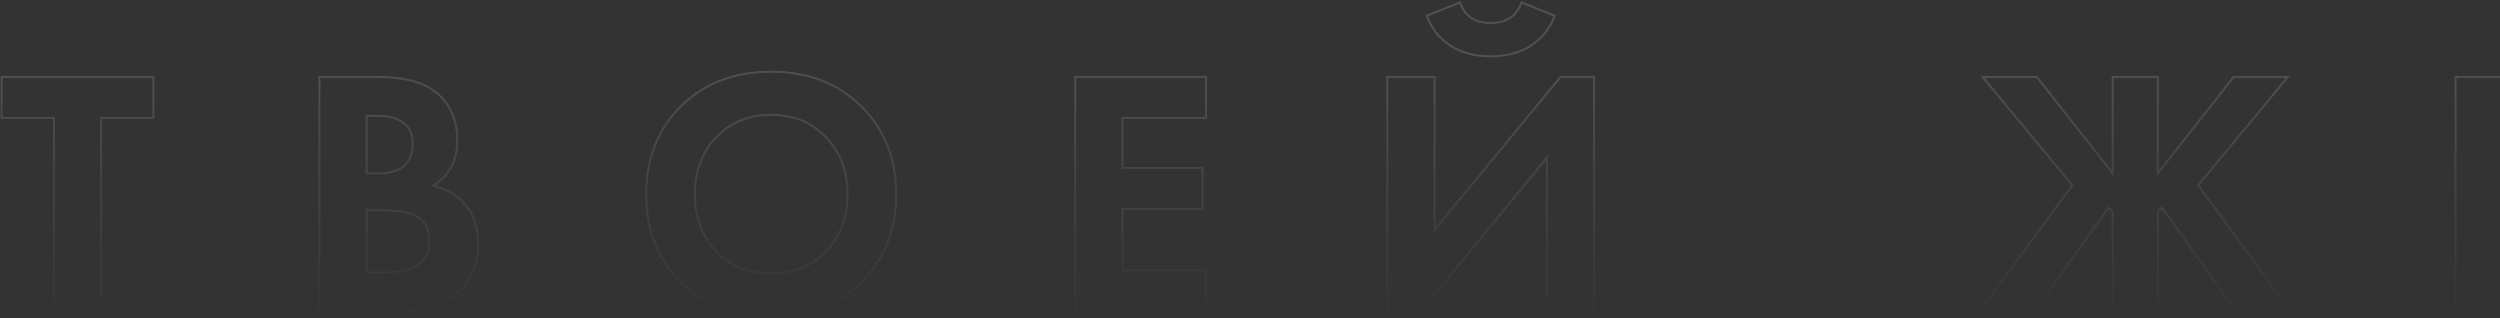 <?xml version="1.0" encoding="UTF-8"?> <svg xmlns="http://www.w3.org/2000/svg" width="1249" height="159" viewBox="0 0 1249 159" fill="none"><rect x="0" y="0" width="1249" height="159" fill="#333333" stroke="none"/> <path opacity="0.15" fill-rule="evenodd" clip-rule="evenodd" d="M77.144 59.43H51.044V156H26.424V59.43H0.323V37.942H77.144V59.43ZM27.424 58.43V155H50.044V58.43H76.144V38.942H1.323V58.43H27.424ZM159.078 37.942H188.788C201.531 37.942 211.246 40.392 217.763 45.46C225.237 51.247 228.938 59.565 228.938 70.262C228.938 75.567 227.819 80.225 225.543 84.2C223.657 87.495 220.998 90.283 217.591 92.57C222.617 93.773 226.998 96.129 230.713 99.637L230.718 99.642C236.52 105.202 239.378 112.733 239.378 122.114C239.378 132.111 235.973 140.223 229.127 146.349L229.123 146.353C221.811 152.825 211.745 156 199.054 156H159.078V37.942ZM216.402 93.33C215.904 93.227 215.399 93.136 214.888 93.056C215.341 92.802 215.783 92.541 216.212 92.272C224.029 87.385 227.938 80.048 227.938 70.262C227.938 59.822 224.342 51.818 217.15 46.25C210.886 41.378 201.432 38.942 188.788 38.942H160.078V155H199.054C211.582 155 221.384 151.868 228.46 145.604C235.072 139.688 238.378 131.858 238.378 122.114C238.378 112.95 235.594 105.7 230.026 100.364C226.211 96.761 221.669 94.416 216.402 93.33ZM196.328 85.139L196.336 85.136C198.226 84.581 199.736 83.871 200.896 83.03C202.137 82.097 203.264 80.722 204.255 78.853C205.214 76.93 205.71 74.656 205.71 72.002C205.71 67.247 204.176 63.939 201.257 61.854L201.247 61.847L201.238 61.84C198.203 59.564 194.254 58.386 189.31 58.386H183.698V86.14H192.211C193.157 86.028 194.517 85.705 196.32 85.141L196.328 85.139ZM192.268 87.14H182.698V57.386H189.31C194.414 57.386 198.59 58.604 201.838 61.04C205.086 63.36 206.71 67.014 206.71 72.002C206.71 74.786 206.188 77.222 205.144 79.31C204.1 81.282 202.882 82.79 201.49 83.834C200.214 84.762 198.59 85.516 196.618 86.096C194.762 86.676 193.312 87.024 192.268 87.14ZM206.127 107.714L206.115 107.709C203.074 106.297 198.095 105.54 191.05 105.54H183.698V135.556H192.442C199.09 135.556 204.046 134.52 207.423 132.561C211.832 129.98 214.062 125.868 214.062 120.026C214.062 117.048 213.388 114.577 212.09 112.564C210.792 110.551 208.826 108.926 206.127 107.714ZM207.928 133.424C204.332 135.512 199.17 136.556 192.442 136.556H182.698V104.54H191.05C198.126 104.54 203.288 105.294 206.536 106.802C212.22 109.354 215.062 113.762 215.062 120.026C215.062 126.174 212.684 130.64 207.928 133.424ZM339.867 52.673L339.871 52.67C351.681 41.096 366.849 35.332 385.288 35.332C403.726 35.332 418.838 41.095 430.533 52.671C442.344 64.245 448.232 79.069 448.232 97.058C448.232 115.047 442.343 129.872 430.532 141.446C418.836 152.906 403.724 158.61 385.288 158.61C366.852 158.61 351.685 152.906 339.874 141.45L339.867 141.443C328.174 129.867 322.344 115.044 322.344 97.058C322.344 79.072 328.174 64.248 339.867 52.673ZM429.832 53.384C418.348 42.016 403.5 36.332 385.288 36.332C367.076 36.332 352.17 42.016 340.57 53.384C329.086 64.752 323.344 79.31 323.344 97.058C323.344 114.806 329.086 129.364 340.57 140.732C352.17 151.984 367.076 157.61 385.288 157.61C403.5 157.61 418.348 151.984 429.832 140.732C441.432 129.364 447.232 114.806 447.232 97.058C447.232 79.31 441.432 64.752 429.832 53.384ZM358.17 125.249C365.153 132.456 374.163 136.078 385.288 136.078C396.414 136.078 405.424 132.456 412.407 125.249C419.398 117.919 422.916 108.55 422.916 97.058C422.916 85.569 419.342 76.201 412.236 68.87L412.231 68.864C405.244 61.539 396.291 57.864 385.288 57.864C374.287 57.864 365.275 61.538 358.17 68.866C351.179 76.196 347.66 85.565 347.66 97.058C347.66 108.55 351.179 117.919 358.17 125.249ZM357.448 125.942C350.256 118.402 346.66 108.774 346.66 97.058C346.66 85.342 350.256 75.714 357.448 68.174C364.756 60.634 374.036 56.864 385.288 56.864C396.54 56.864 405.762 60.634 412.954 68.174C420.262 75.714 423.916 85.342 423.916 97.058C423.916 108.774 420.32 118.402 413.128 125.942C405.936 133.366 396.656 137.078 385.288 137.078C373.92 137.078 364.64 133.366 357.448 125.942ZM603.058 37.942V59.43H561.298V83.356H601.318V104.844H561.298V134.512H603.058V156H536.678V37.942H603.058ZM560.298 135.512V103.844H600.318V84.356H560.298V58.43H602.058V38.942H537.678V155H602.058V135.512H560.298ZM692.599 37.942H717.219V113.413L779.431 37.942H796.911V156H772.291V80.191L710.08 156H692.599V37.942ZM773.291 77.396V155H795.911V38.942H779.903L716.219 116.198V38.942H693.599V155H709.607L773.291 77.396ZM712.147 7.582L729.669 0.573L730.03 1.525C731.242 4.722 733.063 7.06 735.466 8.608C737.876 10.161 740.951 10.972 744.755 10.972C748.558 10.972 751.634 10.161 754.044 8.608C756.447 7.06 758.267 4.722 759.48 1.525L759.841 0.573L777.362 7.582L777.008 8.503C774.612 14.733 770.589 19.657 764.959 23.252C759.429 26.858 752.676 28.632 744.755 28.632C736.831 28.632 730.023 26.856 724.381 23.255L724.372 23.25C718.858 19.653 714.896 14.728 712.501 8.503L712.147 7.582ZM764.417 22.412C769.586 19.112 773.348 14.665 775.701 9.072C775.719 9.03 775.737 8.987 775.754 8.945C775.864 8.681 775.971 8.414 776.075 8.144L760.415 1.88C760.415 1.88 760.414 1.881 760.414 1.881C760.326 2.113 760.235 2.341 760.141 2.566C757.499 8.836 752.37 11.972 744.755 11.972C737.141 11.972 732.012 8.837 729.37 2.568C729.275 2.343 729.183 2.113 729.095 1.88L713.435 8.144C713.542 8.421 713.651 8.696 713.765 8.968C713.779 9.003 713.793 9.037 713.808 9.072C716.156 14.665 719.859 19.112 724.919 22.412C730.371 25.892 736.983 27.632 744.755 27.632C752.527 27.632 759.081 25.892 764.417 22.412ZM1054.98 37.942H1078.55V85.123L1115.7 37.942H1144.06L1098.83 92.57L1145.48 156H1116.88L1080.04 104.515L1078.55 105.998V156H1054.98V105.998L1053.49 104.515L1016.64 156H988.054L1034.7 92.57L989.471 37.942H1017.83L1054.98 85.123V37.942ZM1055.98 88.01L1017.35 38.942H991.597L1035.97 92.534L990.031 155H1016.13L1053.37 102.974L1055.98 105.584V155H1077.55V105.584L1080.16 102.974L1117.4 155H1143.5L1097.56 92.534L1141.93 38.942H1116.18L1077.55 88.01V38.942H1055.98V88.01ZM1292.67 37.942V59.43H1250.91V83.356H1290.93V104.844H1250.91V134.512H1292.67V156H1226.29V37.942H1292.67ZM1249.91 135.512V103.844H1289.93V84.356H1249.91V58.43H1291.67V38.942H1227.29V155H1291.67V135.512H1249.91ZM1406.83 37.942V82.834H1453.9V37.942H1478.52V156H1453.9V104.322H1406.83V156H1382.21V37.942H1406.83ZM1405.83 103.322H1454.9V155H1477.52V38.942H1454.9V83.834H1405.83V38.942H1383.21V155H1405.83V103.322ZM1639 37.942V59.43H1597.24V83.356H1637.26V104.844H1597.24V134.512H1639V156H1572.62V37.942H1639ZM1596.24 135.512V103.844H1636.26V84.356H1596.24V58.43H1638V38.942H1573.62V155H1638V135.512H1596.24Z" fill="url(#paint0_linear)"></path> <defs> <linearGradient id="paint0_linear" x1="823.5" y1="26" x2="823.5" y2="165" gradientUnits="userSpaceOnUse"> <stop stop-color="white"></stop> <stop offset="1" stop-color="white" stop-opacity="0"></stop> </linearGradient> </defs> </svg> 